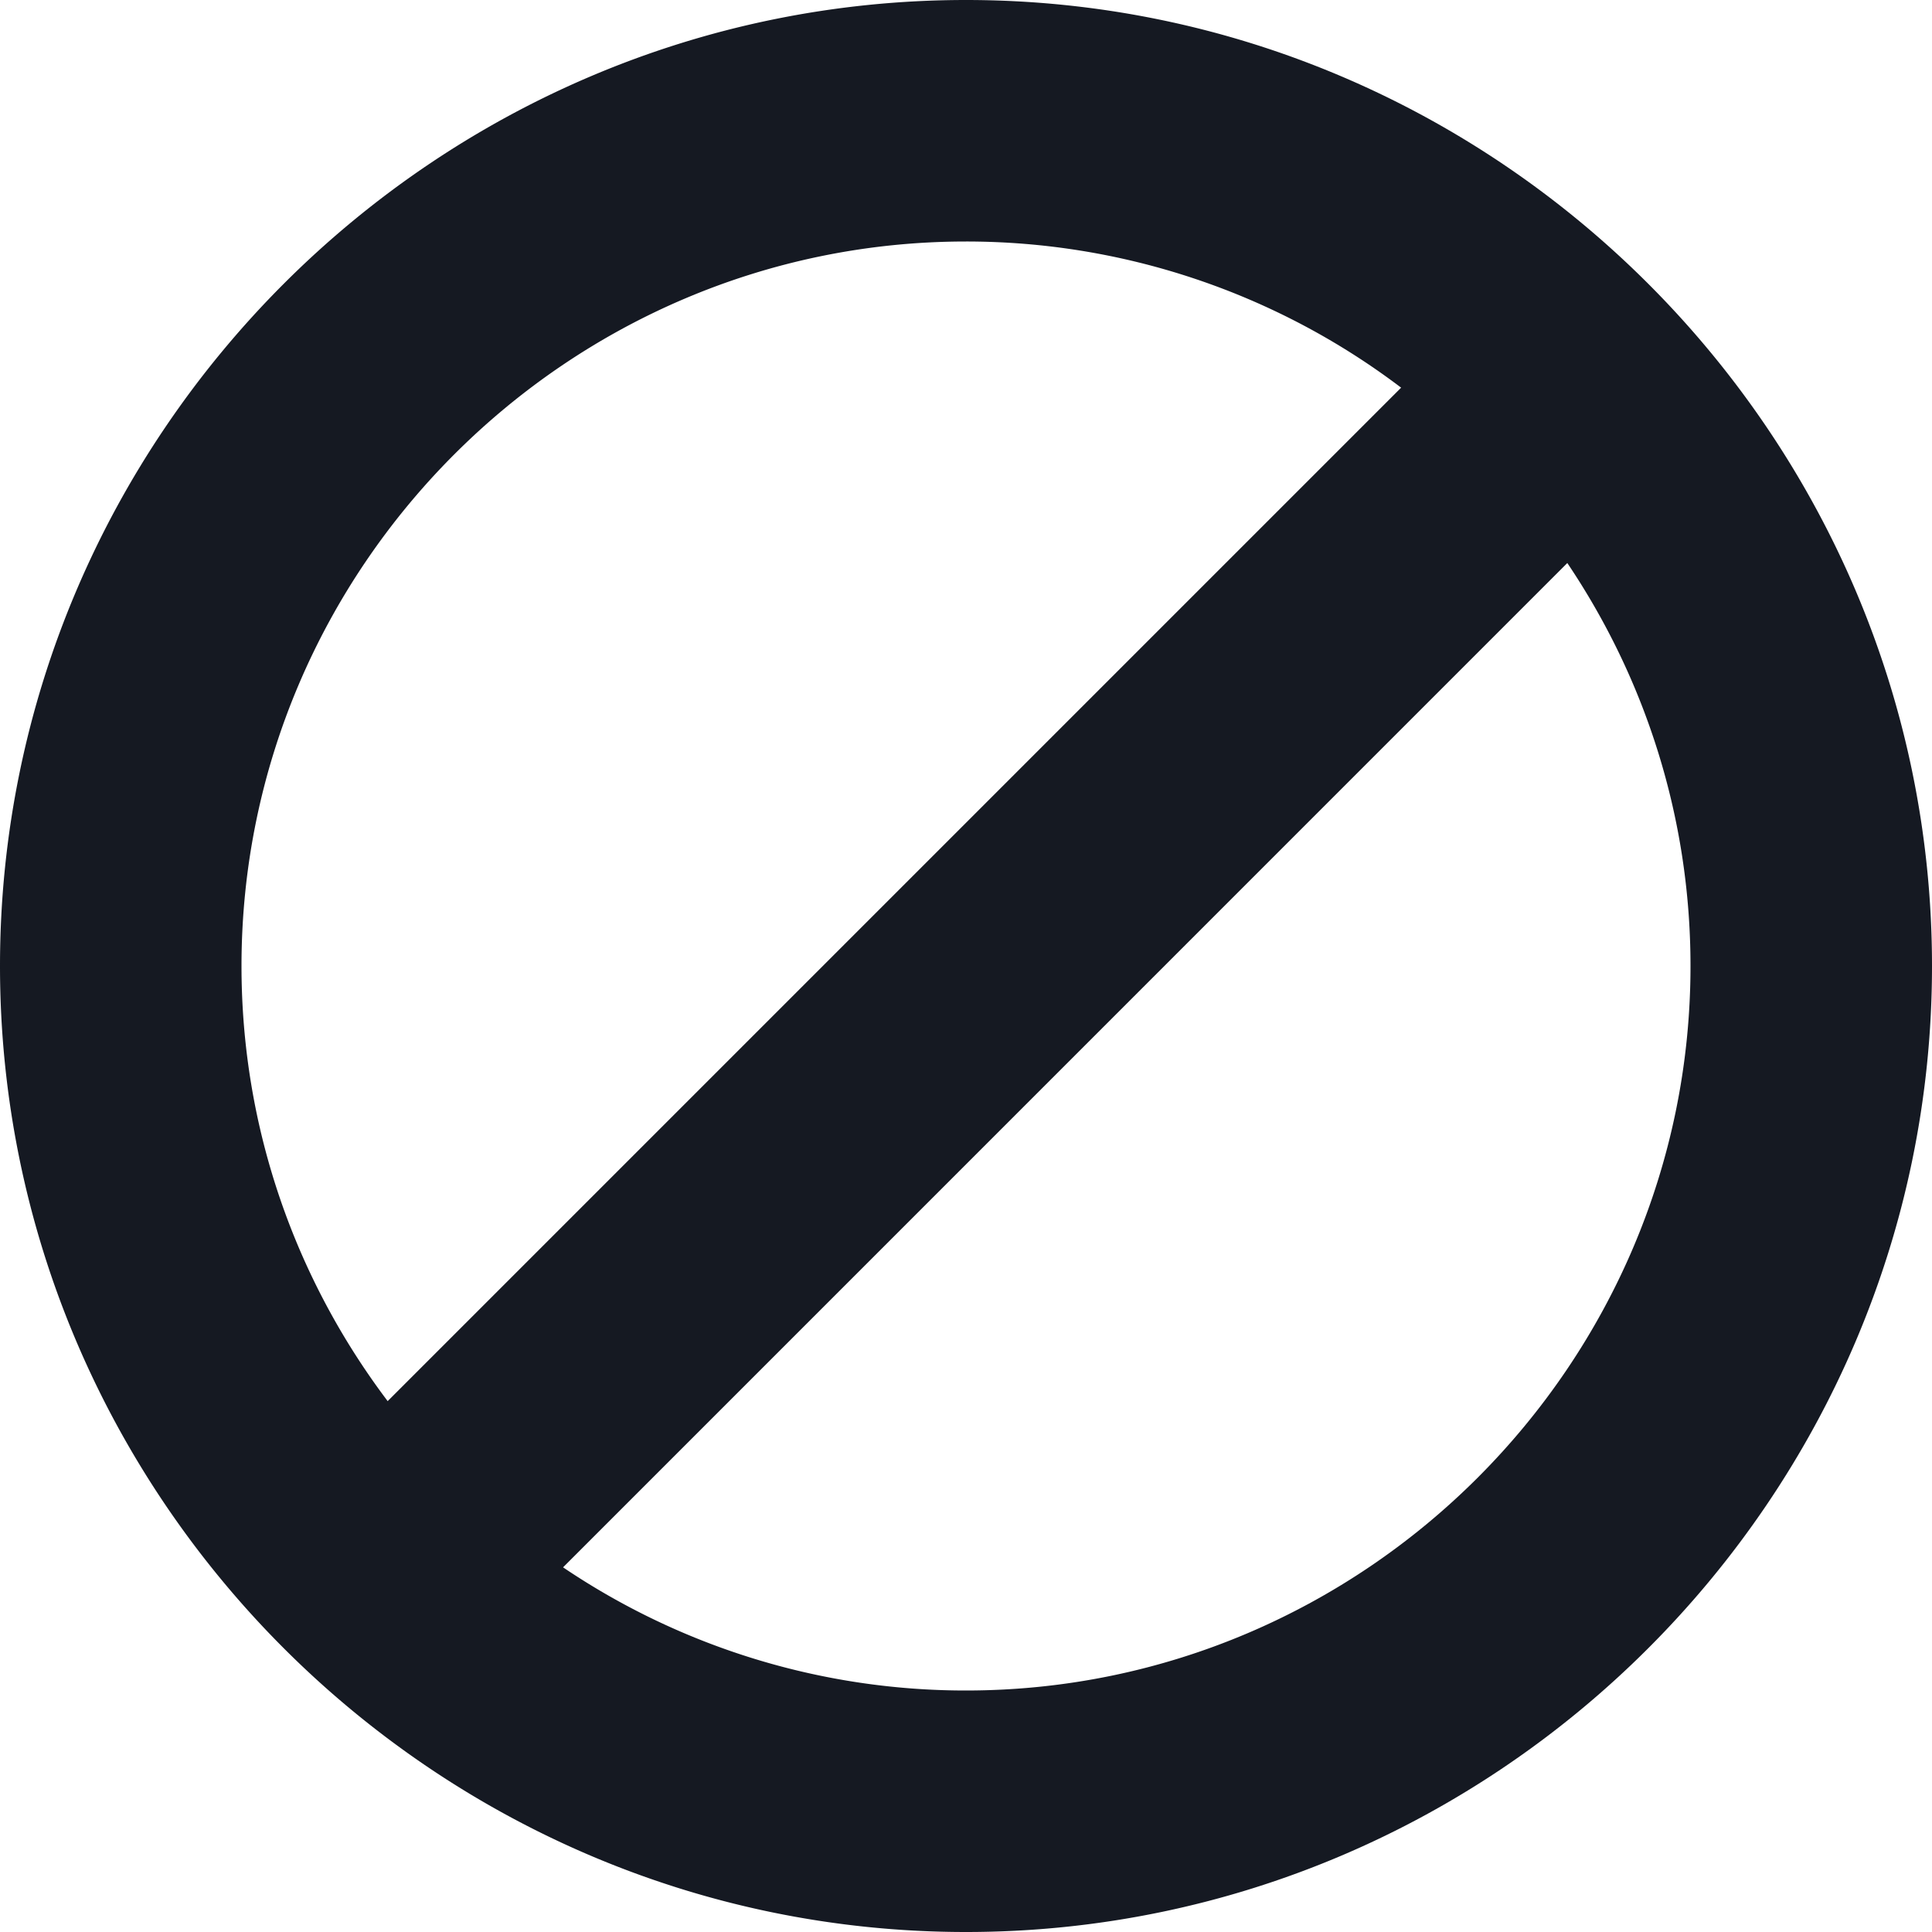 <svg width="32" height="32" viewBox="0 0 32 32" xmlns="http://www.w3.org/2000/svg"><path d="M23.207 6.421A11.924 11.924 0 0 0 16 4C9.4 4 4 9.4 4 16c0 2.699.903 5.197 2.421 7.207L23.207 6.421zm2.752 2.905L9.326 25.96A11.911 11.911 0 0 0 16 28c6.6 0 12-5.4 12-12 0-2.465-.753-4.762-2.04-6.674zM16 0c8.8 0 16 7.2 16 16s-7.2 16-16 16S0 24.8 0 16 7.2 0 16 0z" fill="#151922"/></svg>
